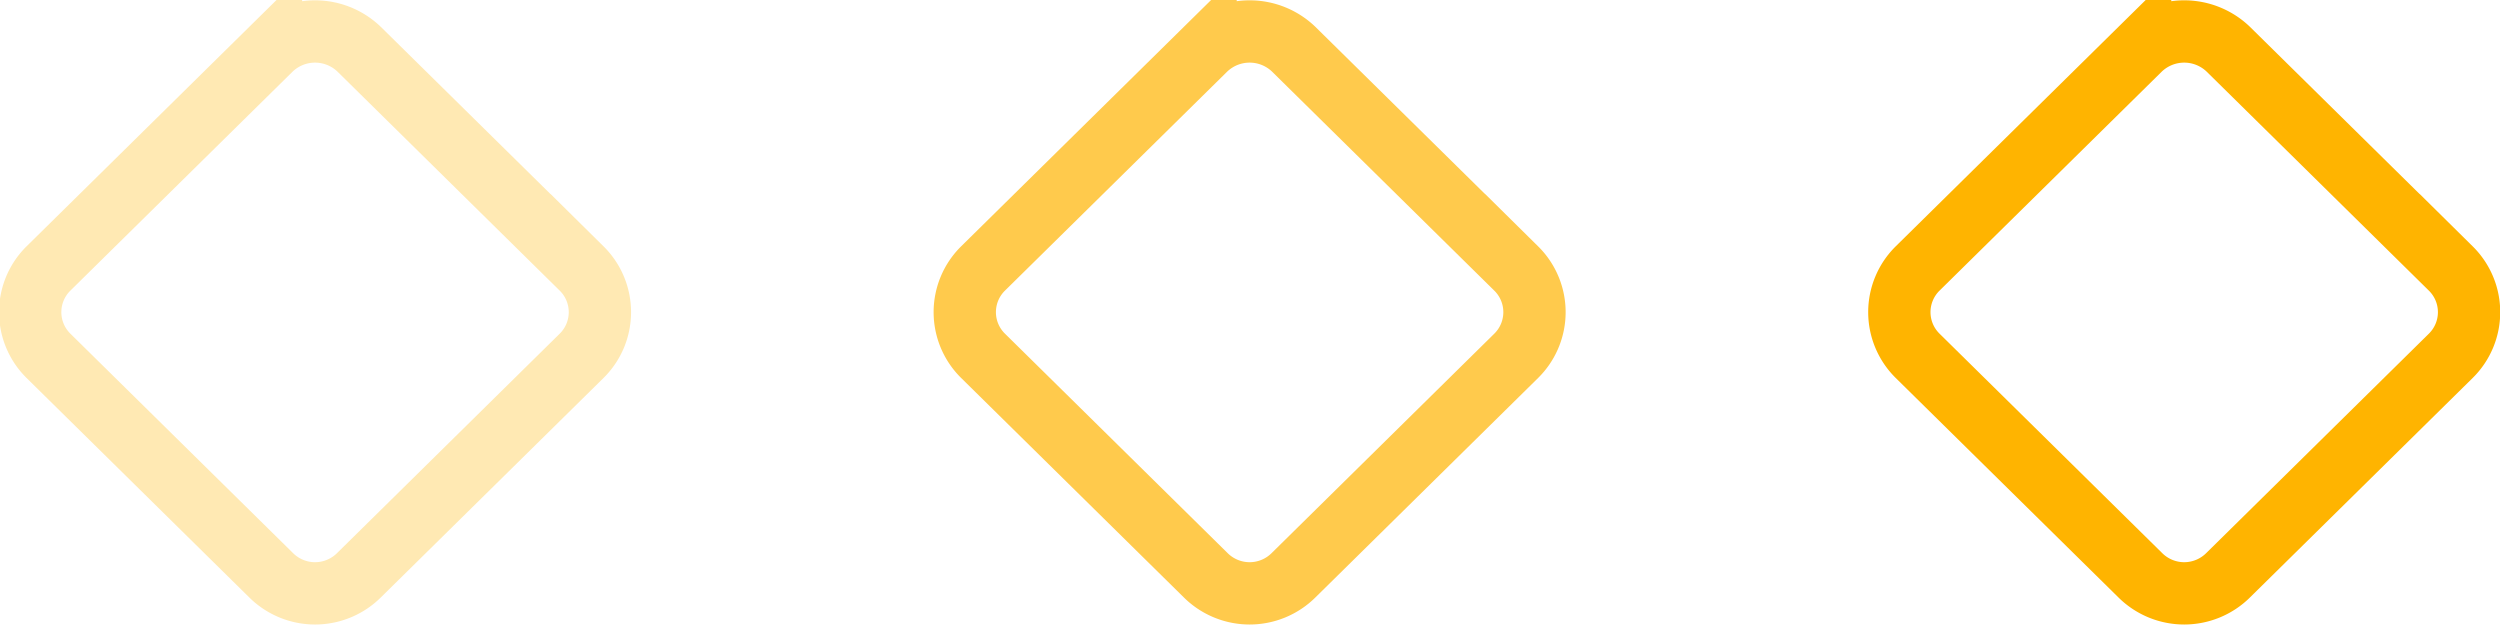 <?xml version="1.0" encoding="UTF-8"?> <svg xmlns="http://www.w3.org/2000/svg" id="Фигурка" width="40.125" height="10.03" viewBox="0 0 40.125 10.03"> <defs> <style> .cls-1, .cls-2, .cls-3 { fill: none; stroke: #ffb400; stroke-width: 1px; fill-rule: evenodd; } .cls-2 { opacity: 0.7; } .cls-3 { opacity: 0.3; } </style> </defs> <path id="Прямоугольник_16" data-name="Прямоугольник 16" class="cls-1" d="M909.389,7040.32l3.572,3.52a0.984,0.984,0,0,1,0,1.4l-3.572,3.52a1,1,0,0,1-1.415,0l-3.572-3.52a0.984,0.984,0,0,1,0-1.4l3.572-3.52A1.021,1.021,0,0,1,909.389,7040.32Z" transform="translate(-873.625 -7039.53)"></path> <path id="Прямоугольник_16_копия" data-name="Прямоугольник 16 копия" class="cls-2" d="M894.389,7040.32l3.572,3.52a0.984,0.984,0,0,1,0,1.4l-3.572,3.52a1,1,0,0,1-1.415,0l-3.572-3.52a0.984,0.984,0,0,1,0-1.4l3.572-3.52A1.021,1.021,0,0,1,894.389,7040.32Z" transform="translate(-873.625 -7039.53)"></path> <path id="Прямоугольник_16_копия_2" data-name="Прямоугольник 16 копия 2" class="cls-3" d="M879.389,7040.32l3.572,3.52a0.984,0.984,0,0,1,0,1.4l-3.572,3.52a1,1,0,0,1-1.415,0l-3.572-3.52a0.984,0.984,0,0,1,0-1.4l3.572-3.52A1.021,1.021,0,0,1,879.389,7040.32Z" transform="translate(-873.625 -7039.53)"></path> </svg> 